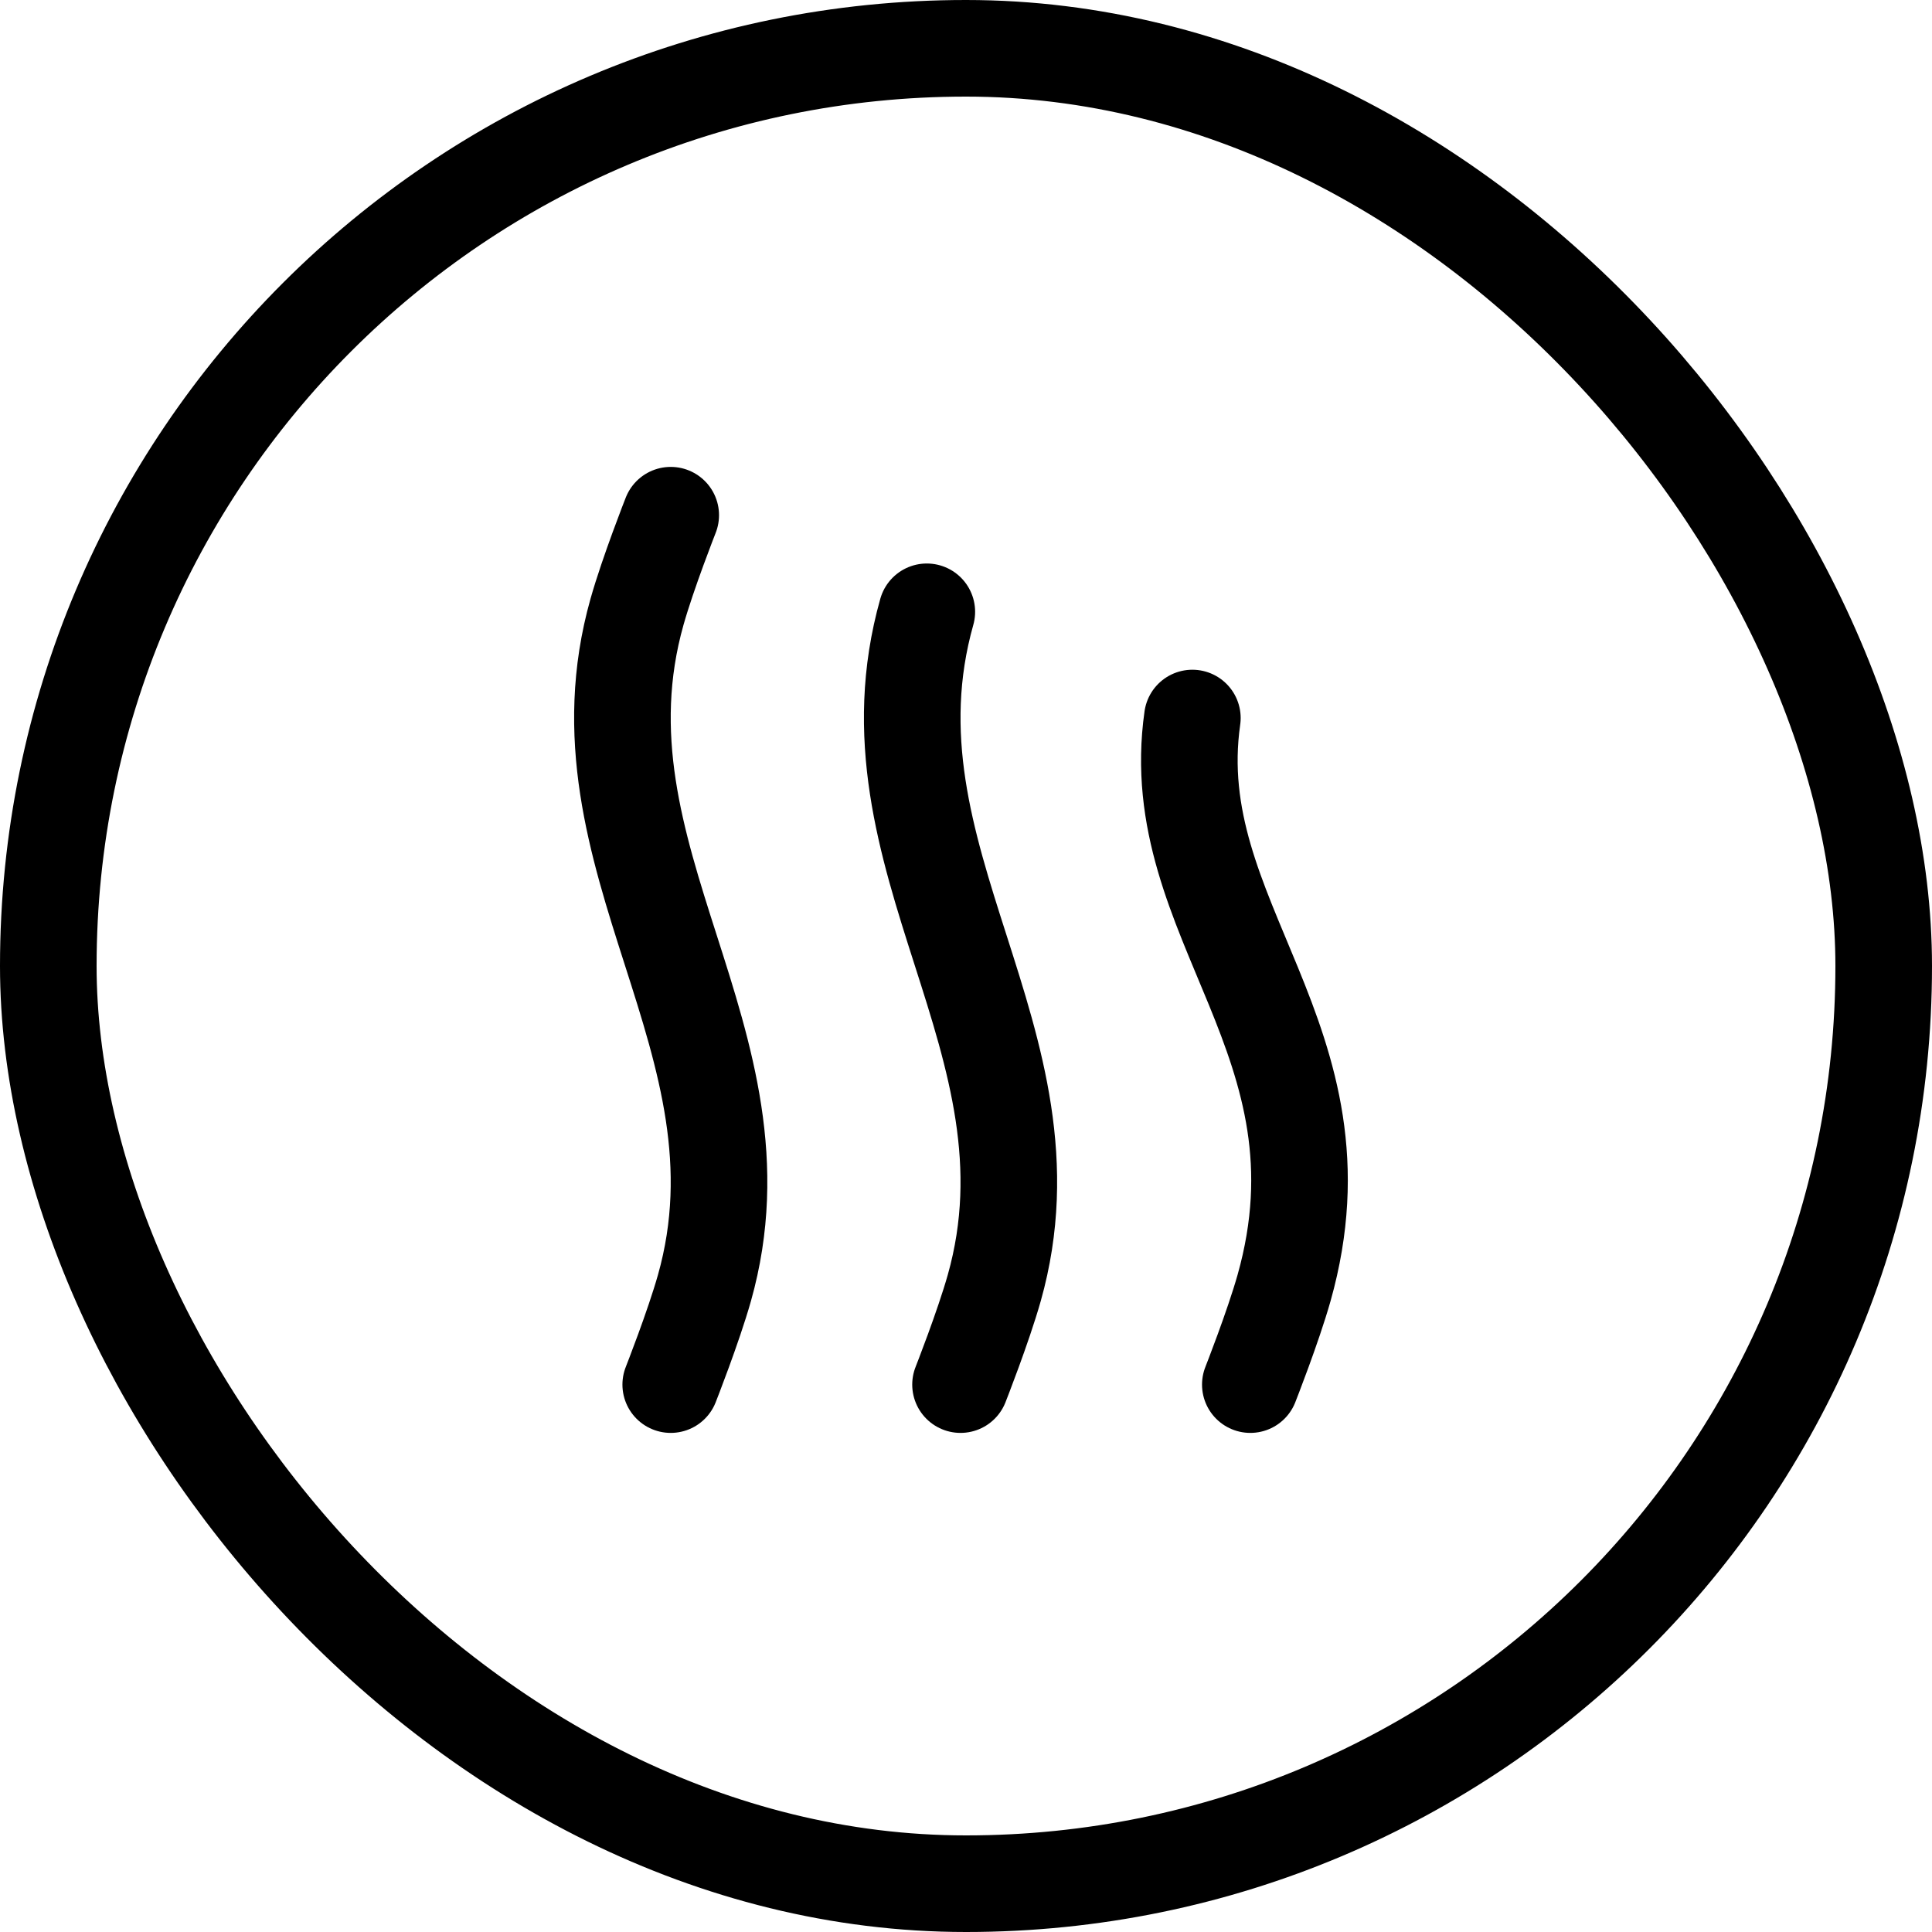 <svg xmlns="http://www.w3.org/2000/svg" width="60" height="60" fill="none" stroke="#000" stroke-width="3" xmlns:v="https://vecta.io/nano"><rect x="1.5" y="1.5" width="57" height="57" rx="28.5"/><path d="M37.03 22.299c-.9 6.3 5.014 10.021 2.847 17.701-.343 1.214-1.047 3-1.047 3M28.783 19c-2.167 7.68 4.261 13.32 2.094 21-.343 1.214-1.047 3-1.047 3m-9-27s-.704 1.786-1.047 3c-2.167 7.68 4.261 13.32 2.094 21-.343 1.214-1.047 3-1.047 3" stroke-linecap="round" stroke-linejoin="round"/></svg>